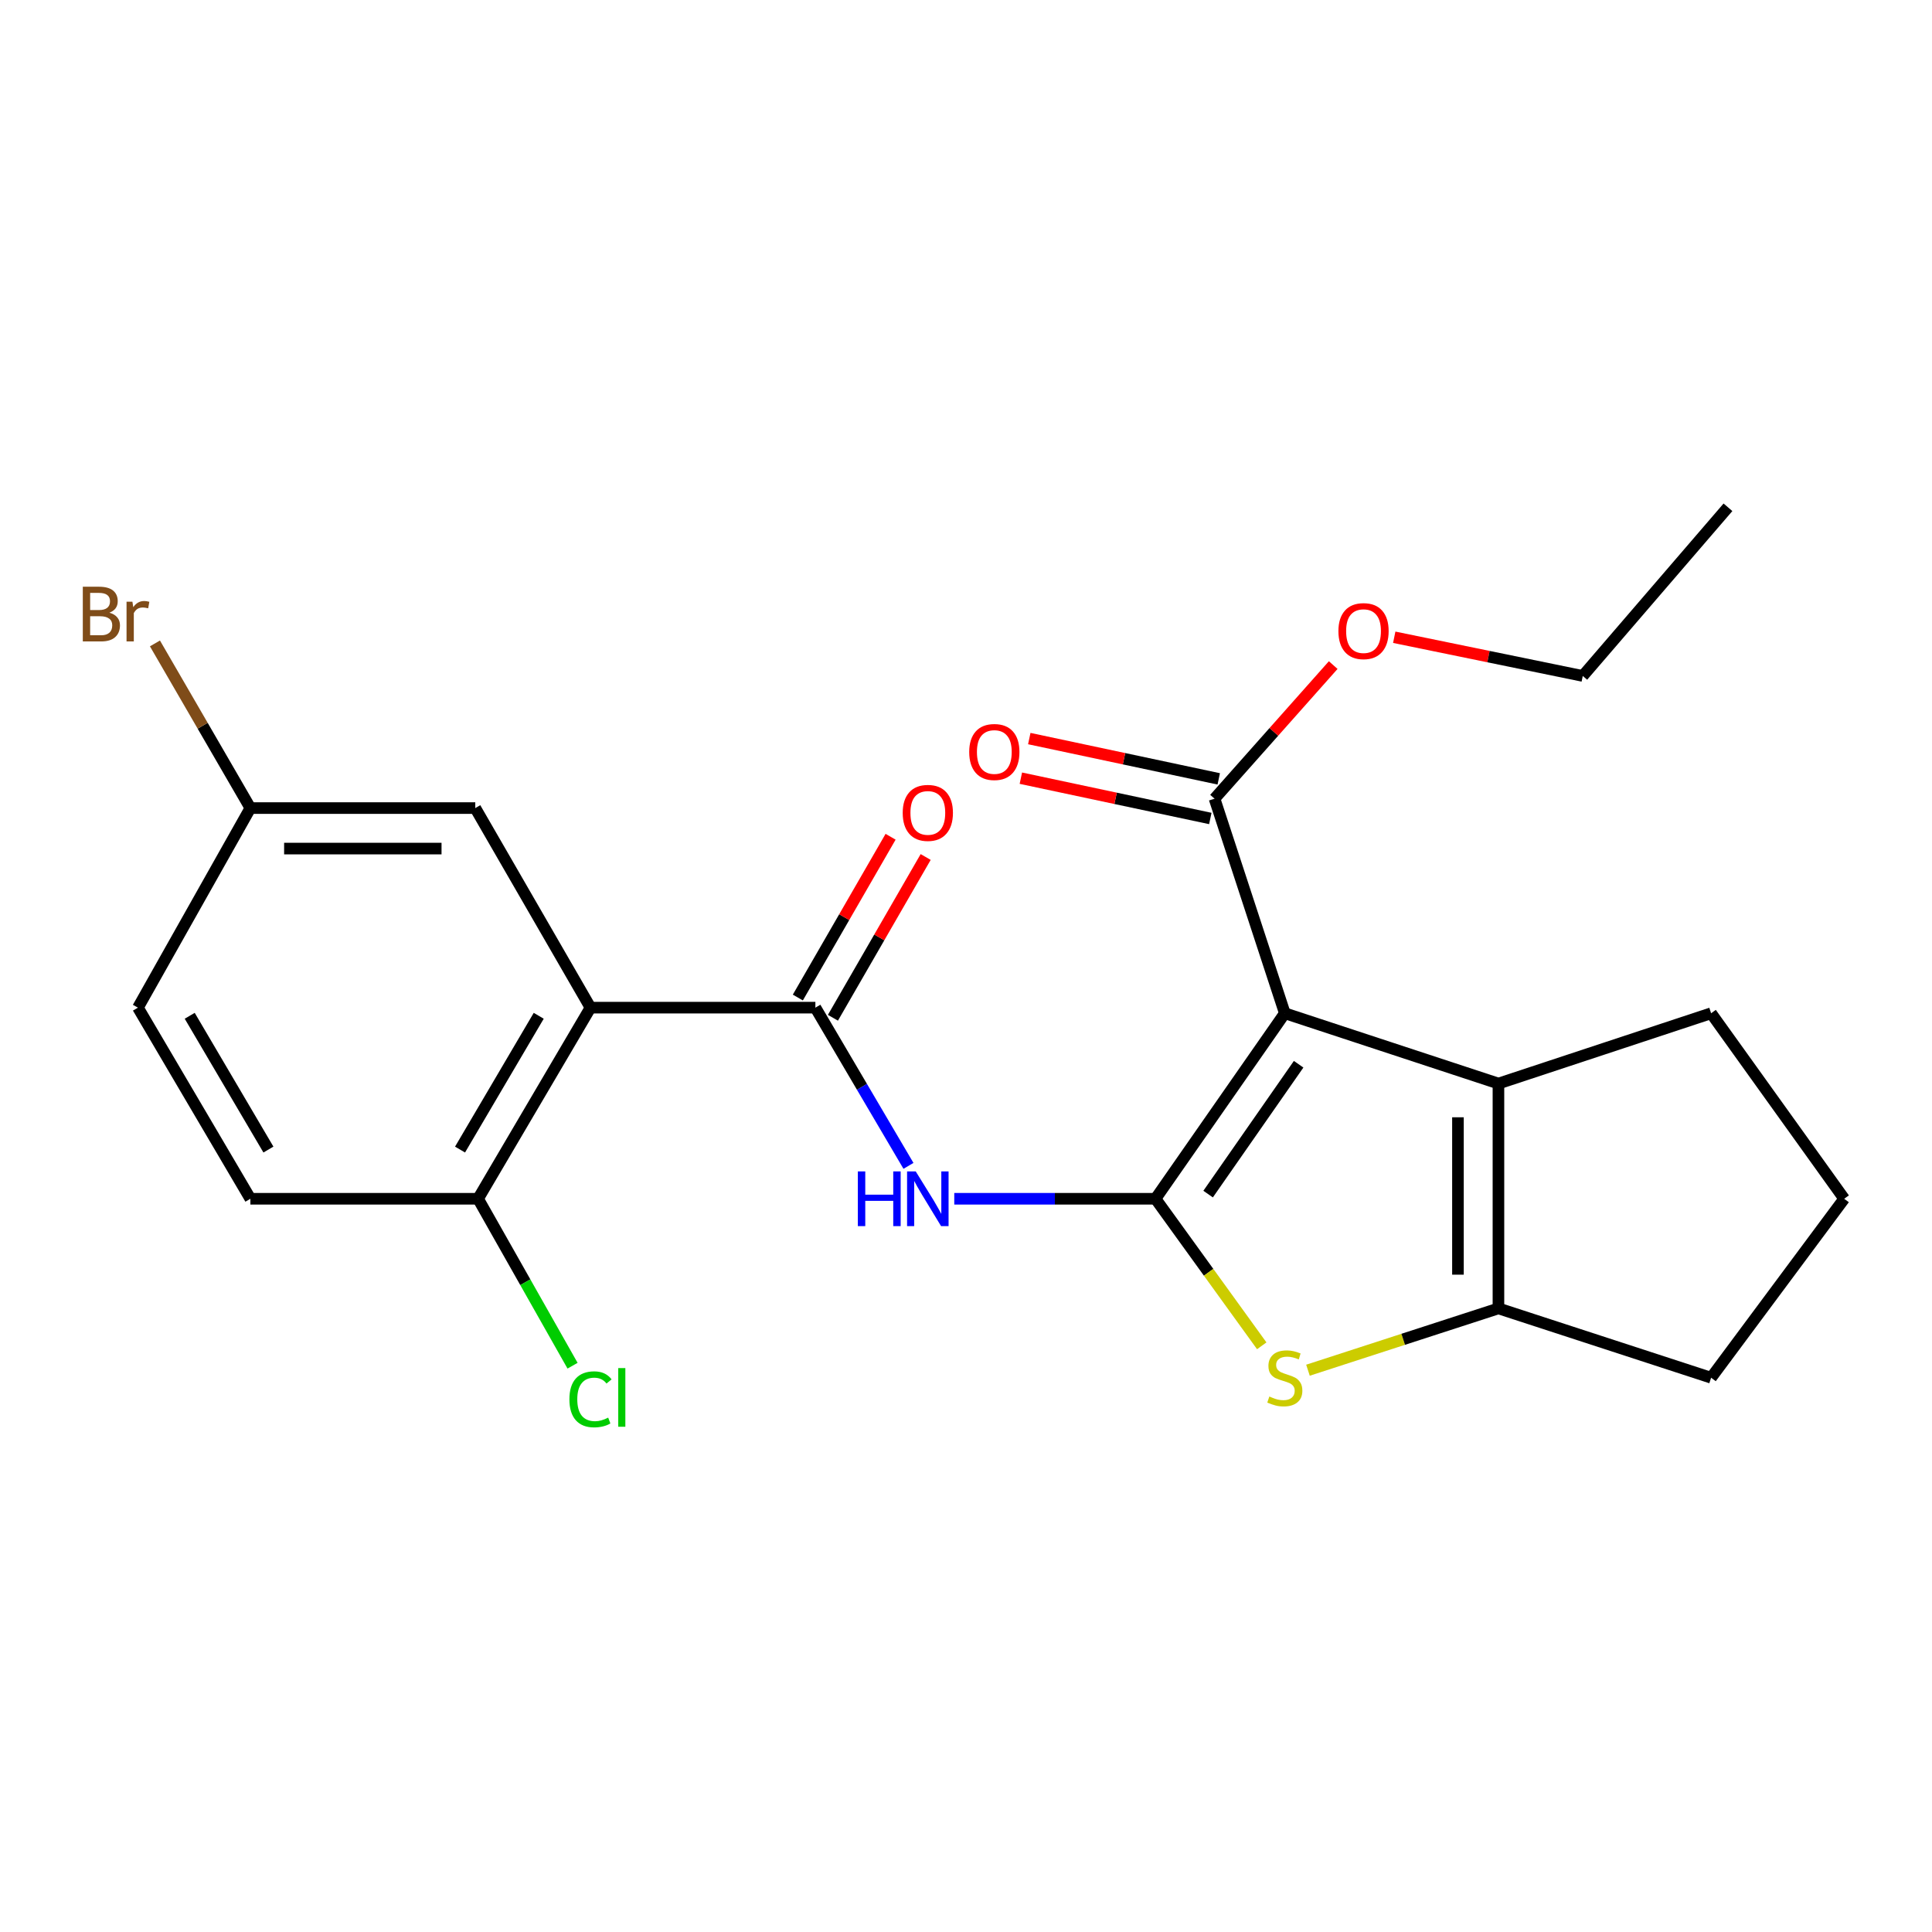<?xml version='1.0' encoding='iso-8859-1'?>
<svg version='1.1' baseProfile='full'
              xmlns='http://www.w3.org/2000/svg'
                      xmlns:rdkit='http://www.rdkit.org/xml'
                      xmlns:xlink='http://www.w3.org/1999/xlink'
                  xml:space='preserve'
width='1000px' height='1000px' viewBox='0 0 1000 1000'>
<!-- END OF HEADER -->
<rect style='opacity:1.0;fill:#FFFFFF;stroke:none' width='1000' height='1000' x='0' y='0'> </rect>
<path class='bond-0' d='M 598.082,620.479 L 665.015,524.458' style='fill:none;fill-rule:evenodd;stroke:#000000;stroke-width:6px;stroke-linecap:butt;stroke-linejoin:miter;stroke-opacity:1' />
<path class='bond-0' d='M 625.317,618.062 L 672.17,550.847' style='fill:none;fill-rule:evenodd;stroke:#000000;stroke-width:6px;stroke-linecap:butt;stroke-linejoin:miter;stroke-opacity:1' />
<path class='bond-1' d='M 598.082,620.479 L 625.58,658.535' style='fill:none;fill-rule:evenodd;stroke:#000000;stroke-width:6px;stroke-linecap:butt;stroke-linejoin:miter;stroke-opacity:1' />
<path class='bond-1' d='M 625.58,658.535 L 653.078,696.591' style='fill:none;fill-rule:evenodd;stroke:#CCCC00;stroke-width:6px;stroke-linecap:butt;stroke-linejoin:miter;stroke-opacity:1' />
<path class='bond-3' d='M 598.082,620.479 L 546.004,620.479' style='fill:none;fill-rule:evenodd;stroke:#000000;stroke-width:6px;stroke-linecap:butt;stroke-linejoin:miter;stroke-opacity:1' />
<path class='bond-3' d='M 546.004,620.479 L 493.926,620.479' style='fill:none;fill-rule:evenodd;stroke:#0000FF;stroke-width:6px;stroke-linecap:butt;stroke-linejoin:miter;stroke-opacity:1' />
<path class='bond-2' d='M 665.015,524.458 L 775.592,560.848' style='fill:none;fill-rule:evenodd;stroke:#000000;stroke-width:6px;stroke-linecap:butt;stroke-linejoin:miter;stroke-opacity:1' />
<path class='bond-7' d='M 665.015,524.458 L 628.638,413.393' style='fill:none;fill-rule:evenodd;stroke:#000000;stroke-width:6px;stroke-linecap:butt;stroke-linejoin:miter;stroke-opacity:1' />
<path class='bond-6' d='M 677.002,709.221 L 726.297,693.222' style='fill:none;fill-rule:evenodd;stroke:#CCCC00;stroke-width:6px;stroke-linecap:butt;stroke-linejoin:miter;stroke-opacity:1' />
<path class='bond-6' d='M 726.297,693.222 L 775.592,677.223' style='fill:none;fill-rule:evenodd;stroke:#000000;stroke-width:6px;stroke-linecap:butt;stroke-linejoin:miter;stroke-opacity:1' />
<path class='bond-15' d='M 775.592,560.848 L 885.668,524.458' style='fill:none;fill-rule:evenodd;stroke:#000000;stroke-width:6px;stroke-linecap:butt;stroke-linejoin:miter;stroke-opacity:1' />
<path class='bond-23' d='M 775.592,560.848 L 775.592,677.223' style='fill:none;fill-rule:evenodd;stroke:#000000;stroke-width:6px;stroke-linecap:butt;stroke-linejoin:miter;stroke-opacity:1' />
<path class='bond-23' d='M 754.632,578.304 L 754.632,659.767' style='fill:none;fill-rule:evenodd;stroke:#000000;stroke-width:6px;stroke-linecap:butt;stroke-linejoin:miter;stroke-opacity:1' />
<path class='bond-4' d='M 470.22,603.45 L 446.13,562.504' style='fill:none;fill-rule:evenodd;stroke:#0000FF;stroke-width:6px;stroke-linecap:butt;stroke-linejoin:miter;stroke-opacity:1' />
<path class='bond-4' d='M 446.13,562.504 L 422.04,521.559' style='fill:none;fill-rule:evenodd;stroke:#000000;stroke-width:6px;stroke-linecap:butt;stroke-linejoin:miter;stroke-opacity:1' />
<path class='bond-5' d='M 422.04,521.559 L 305.641,521.559' style='fill:none;fill-rule:evenodd;stroke:#000000;stroke-width:6px;stroke-linecap:butt;stroke-linejoin:miter;stroke-opacity:1' />
<path class='bond-10' d='M 431.118,526.796 L 455.121,485.187' style='fill:none;fill-rule:evenodd;stroke:#000000;stroke-width:6px;stroke-linecap:butt;stroke-linejoin:miter;stroke-opacity:1' />
<path class='bond-10' d='M 455.121,485.187 L 479.123,443.579' style='fill:none;fill-rule:evenodd;stroke:#FF0000;stroke-width:6px;stroke-linecap:butt;stroke-linejoin:miter;stroke-opacity:1' />
<path class='bond-10' d='M 412.962,516.322 L 436.965,474.714' style='fill:none;fill-rule:evenodd;stroke:#000000;stroke-width:6px;stroke-linecap:butt;stroke-linejoin:miter;stroke-opacity:1' />
<path class='bond-10' d='M 436.965,474.714 L 460.967,433.105' style='fill:none;fill-rule:evenodd;stroke:#FF0000;stroke-width:6px;stroke-linecap:butt;stroke-linejoin:miter;stroke-opacity:1' />
<path class='bond-8' d='M 305.641,521.559 L 247.453,620.479' style='fill:none;fill-rule:evenodd;stroke:#000000;stroke-width:6px;stroke-linecap:butt;stroke-linejoin:miter;stroke-opacity:1' />
<path class='bond-8' d='M 278.847,525.77 L 238.115,595.014' style='fill:none;fill-rule:evenodd;stroke:#000000;stroke-width:6px;stroke-linecap:butt;stroke-linejoin:miter;stroke-opacity:1' />
<path class='bond-9' d='M 305.641,521.559 L 245.998,418.26' style='fill:none;fill-rule:evenodd;stroke:#000000;stroke-width:6px;stroke-linecap:butt;stroke-linejoin:miter;stroke-opacity:1' />
<path class='bond-17' d='M 775.592,677.223 L 885.668,713.112' style='fill:none;fill-rule:evenodd;stroke:#000000;stroke-width:6px;stroke-linecap:butt;stroke-linejoin:miter;stroke-opacity:1' />
<path class='bond-11' d='M 630.818,403.142 L 581.786,392.712' style='fill:none;fill-rule:evenodd;stroke:#000000;stroke-width:6px;stroke-linecap:butt;stroke-linejoin:miter;stroke-opacity:1' />
<path class='bond-11' d='M 581.786,392.712 L 532.754,382.283' style='fill:none;fill-rule:evenodd;stroke:#FF0000;stroke-width:6px;stroke-linecap:butt;stroke-linejoin:miter;stroke-opacity:1' />
<path class='bond-11' d='M 626.457,423.643 L 577.425,413.214' style='fill:none;fill-rule:evenodd;stroke:#000000;stroke-width:6px;stroke-linecap:butt;stroke-linejoin:miter;stroke-opacity:1' />
<path class='bond-11' d='M 577.425,413.214 L 528.394,402.784' style='fill:none;fill-rule:evenodd;stroke:#FF0000;stroke-width:6px;stroke-linecap:butt;stroke-linejoin:miter;stroke-opacity:1' />
<path class='bond-14' d='M 628.638,413.393 L 659.353,378.819' style='fill:none;fill-rule:evenodd;stroke:#000000;stroke-width:6px;stroke-linecap:butt;stroke-linejoin:miter;stroke-opacity:1' />
<path class='bond-14' d='M 659.353,378.819 L 690.068,344.245' style='fill:none;fill-rule:evenodd;stroke:#FF0000;stroke-width:6px;stroke-linecap:butt;stroke-linejoin:miter;stroke-opacity:1' />
<path class='bond-12' d='M 247.453,620.479 L 129.599,620.479' style='fill:none;fill-rule:evenodd;stroke:#000000;stroke-width:6px;stroke-linecap:butt;stroke-linejoin:miter;stroke-opacity:1' />
<path class='bond-16' d='M 247.453,620.479 L 271.903,663.683' style='fill:none;fill-rule:evenodd;stroke:#000000;stroke-width:6px;stroke-linecap:butt;stroke-linejoin:miter;stroke-opacity:1' />
<path class='bond-16' d='M 271.903,663.683 L 296.353,706.887' style='fill:none;fill-rule:evenodd;stroke:#00CC00;stroke-width:6px;stroke-linecap:butt;stroke-linejoin:miter;stroke-opacity:1' />
<path class='bond-13' d='M 245.998,418.26 L 129.599,418.26' style='fill:none;fill-rule:evenodd;stroke:#000000;stroke-width:6px;stroke-linecap:butt;stroke-linejoin:miter;stroke-opacity:1' />
<path class='bond-13' d='M 228.538,439.22 L 147.059,439.22' style='fill:none;fill-rule:evenodd;stroke:#000000;stroke-width:6px;stroke-linecap:butt;stroke-linejoin:miter;stroke-opacity:1' />
<path class='bond-25' d='M 129.599,620.479 L 71.399,521.559' style='fill:none;fill-rule:evenodd;stroke:#000000;stroke-width:6px;stroke-linecap:butt;stroke-linejoin:miter;stroke-opacity:1' />
<path class='bond-25' d='M 138.934,595.012 L 98.195,525.768' style='fill:none;fill-rule:evenodd;stroke:#000000;stroke-width:6px;stroke-linecap:butt;stroke-linejoin:miter;stroke-opacity:1' />
<path class='bond-18' d='M 129.599,418.26 L 71.399,521.559' style='fill:none;fill-rule:evenodd;stroke:#000000;stroke-width:6px;stroke-linecap:butt;stroke-linejoin:miter;stroke-opacity:1' />
<path class='bond-19' d='M 129.599,418.26 L 104.9,375.647' style='fill:none;fill-rule:evenodd;stroke:#000000;stroke-width:6px;stroke-linecap:butt;stroke-linejoin:miter;stroke-opacity:1' />
<path class='bond-19' d='M 104.9,375.647 L 80.201,333.034' style='fill:none;fill-rule:evenodd;stroke:#7F4C19;stroke-width:6px;stroke-linecap:butt;stroke-linejoin:miter;stroke-opacity:1' />
<path class='bond-21' d='M 721.656,329.845 L 770.446,339.858' style='fill:none;fill-rule:evenodd;stroke:#FF0000;stroke-width:6px;stroke-linecap:butt;stroke-linejoin:miter;stroke-opacity:1' />
<path class='bond-21' d='M 770.446,339.858 L 819.236,349.872' style='fill:none;fill-rule:evenodd;stroke:#000000;stroke-width:6px;stroke-linecap:butt;stroke-linejoin:miter;stroke-opacity:1' />
<path class='bond-24' d='M 885.668,524.458 L 954.545,620.479' style='fill:none;fill-rule:evenodd;stroke:#000000;stroke-width:6px;stroke-linecap:butt;stroke-linejoin:miter;stroke-opacity:1' />
<path class='bond-20' d='M 885.668,713.112 L 954.545,620.479' style='fill:none;fill-rule:evenodd;stroke:#000000;stroke-width:6px;stroke-linecap:butt;stroke-linejoin:miter;stroke-opacity:1' />
<path class='bond-22' d='M 819.236,349.872 L 894.39,262.572' style='fill:none;fill-rule:evenodd;stroke:#000000;stroke-width:6px;stroke-linecap:butt;stroke-linejoin:miter;stroke-opacity:1' />
<path  class='atom-2' d='M 657.015 722.832
Q 657.335 722.952, 658.655 723.512
Q 659.975 724.072, 661.415 724.432
Q 662.895 724.752, 664.335 724.752
Q 667.015 724.752, 668.575 723.472
Q 670.135 722.152, 670.135 719.872
Q 670.135 718.312, 669.335 717.352
Q 668.575 716.392, 667.375 715.872
Q 666.175 715.352, 664.175 714.752
Q 661.655 713.992, 660.135 713.272
Q 658.655 712.552, 657.575 711.032
Q 656.535 709.512, 656.535 706.952
Q 656.535 703.392, 658.935 701.192
Q 661.375 698.992, 666.175 698.992
Q 669.455 698.992, 673.175 700.552
L 672.255 703.632
Q 668.855 702.232, 666.295 702.232
Q 663.535 702.232, 662.015 703.392
Q 660.495 704.512, 660.535 706.472
Q 660.535 707.992, 661.295 708.912
Q 662.095 709.832, 663.215 710.352
Q 664.375 710.872, 666.295 711.472
Q 668.855 712.272, 670.375 713.072
Q 671.895 713.872, 672.975 715.512
Q 674.095 717.112, 674.095 719.872
Q 674.095 723.792, 671.455 725.912
Q 668.855 727.992, 664.495 727.992
Q 661.975 727.992, 660.055 727.432
Q 658.175 726.912, 655.935 725.992
L 657.015 722.832
' fill='#CCCC00'/>
<path  class='atom-4' d='M 444.02 606.319
L 447.86 606.319
L 447.86 618.359
L 462.34 618.359
L 462.34 606.319
L 466.18 606.319
L 466.18 634.639
L 462.34 634.639
L 462.34 621.559
L 447.86 621.559
L 447.86 634.639
L 444.02 634.639
L 444.02 606.319
' fill='#0000FF'/>
<path  class='atom-4' d='M 473.98 606.319
L 483.26 621.319
Q 484.18 622.799, 485.66 625.479
Q 487.14 628.159, 487.22 628.319
L 487.22 606.319
L 490.98 606.319
L 490.98 634.639
L 487.1 634.639
L 477.14 618.239
Q 475.98 616.319, 474.74 614.119
Q 473.54 611.919, 473.18 611.239
L 473.18 634.639
L 469.5 634.639
L 469.5 606.319
L 473.98 606.319
' fill='#0000FF'/>
<path  class='atom-11' d='M 467.24 420.75
Q 467.24 413.95, 470.6 410.15
Q 473.96 406.35, 480.24 406.35
Q 486.52 406.35, 489.88 410.15
Q 493.24 413.95, 493.24 420.75
Q 493.24 427.63, 489.84 431.55
Q 486.44 435.43, 480.24 435.43
Q 474 435.43, 470.6 431.55
Q 467.24 427.67, 467.24 420.75
M 480.24 432.23
Q 484.56 432.23, 486.88 429.35
Q 489.24 426.43, 489.24 420.75
Q 489.24 415.19, 486.88 412.39
Q 484.56 409.55, 480.24 409.55
Q 475.92 409.55, 473.56 412.35
Q 471.24 415.15, 471.24 420.75
Q 471.24 426.47, 473.56 429.35
Q 475.92 432.23, 480.24 432.23
' fill='#FF0000'/>
<path  class='atom-12' d='M 501.661 389.229
Q 501.661 382.429, 505.021 378.629
Q 508.381 374.829, 514.661 374.829
Q 520.941 374.829, 524.301 378.629
Q 527.661 382.429, 527.661 389.229
Q 527.661 396.109, 524.261 400.029
Q 520.861 403.909, 514.661 403.909
Q 508.421 403.909, 505.021 400.029
Q 501.661 396.149, 501.661 389.229
M 514.661 400.709
Q 518.981 400.709, 521.301 397.829
Q 523.661 394.909, 523.661 389.229
Q 523.661 383.669, 521.301 380.869
Q 518.981 378.029, 514.661 378.029
Q 510.341 378.029, 507.981 380.829
Q 505.661 383.629, 505.661 389.229
Q 505.661 394.949, 507.981 397.829
Q 510.341 400.709, 514.661 400.709
' fill='#FF0000'/>
<path  class='atom-15' d='M 692.76 326.662
Q 692.76 319.862, 696.12 316.062
Q 699.48 312.262, 705.76 312.262
Q 712.04 312.262, 715.4 316.062
Q 718.76 319.862, 718.76 326.662
Q 718.76 333.542, 715.36 337.462
Q 711.96 341.342, 705.76 341.342
Q 699.52 341.342, 696.12 337.462
Q 692.76 333.582, 692.76 326.662
M 705.76 338.142
Q 710.08 338.142, 712.4 335.262
Q 714.76 332.342, 714.76 326.662
Q 714.76 321.102, 712.4 318.302
Q 710.08 315.462, 705.76 315.462
Q 701.44 315.462, 699.08 318.262
Q 696.76 321.062, 696.76 326.662
Q 696.76 332.382, 699.08 335.262
Q 701.44 338.142, 705.76 338.142
' fill='#FF0000'/>
<path  class='atom-17' d='M 294.721 724.281
Q 294.721 717.241, 298.001 713.561
Q 301.321 709.841, 307.601 709.841
Q 313.441 709.841, 316.561 713.961
L 313.921 716.121
Q 311.641 713.121, 307.601 713.121
Q 303.321 713.121, 301.041 716.001
Q 298.801 718.841, 298.801 724.281
Q 298.801 729.881, 301.121 732.761
Q 303.481 735.641, 308.041 735.641
Q 311.161 735.641, 314.801 733.761
L 315.921 736.761
Q 314.441 737.721, 312.201 738.281
Q 309.961 738.841, 307.481 738.841
Q 301.321 738.841, 298.001 735.081
Q 294.721 731.321, 294.721 724.281
' fill='#00CC00'/>
<path  class='atom-17' d='M 320.001 708.121
L 323.681 708.121
L 323.681 738.481
L 320.001 738.481
L 320.001 708.121
' fill='#00CC00'/>
<path  class='atom-20' d='M 56.619 317.129
Q 59.339 317.889, 60.699 319.569
Q 62.099 321.209, 62.099 323.649
Q 62.099 327.569, 59.579 329.809
Q 57.099 332.009, 52.379 332.009
L 42.859 332.009
L 42.859 303.689
L 51.219 303.689
Q 56.059 303.689, 58.499 305.649
Q 60.939 307.609, 60.939 311.209
Q 60.939 315.489, 56.619 317.129
M 46.659 306.889
L 46.659 315.769
L 51.219 315.769
Q 54.019 315.769, 55.459 314.649
Q 56.939 313.489, 56.939 311.209
Q 56.939 306.889, 51.219 306.889
L 46.659 306.889
M 52.379 328.809
Q 55.139 328.809, 56.619 327.489
Q 58.099 326.169, 58.099 323.649
Q 58.099 321.329, 56.459 320.169
Q 54.859 318.969, 51.779 318.969
L 46.659 318.969
L 46.659 328.809
L 52.379 328.809
' fill='#7F4C19'/>
<path  class='atom-20' d='M 68.539 311.449
L 68.979 314.289
Q 71.139 311.089, 74.659 311.089
Q 75.779 311.089, 77.299 311.489
L 76.699 314.849
Q 74.979 314.449, 74.019 314.449
Q 72.339 314.449, 71.219 315.129
Q 70.139 315.769, 69.259 317.329
L 69.259 332.009
L 65.499 332.009
L 65.499 311.449
L 68.539 311.449
' fill='#7F4C19'/>
</svg>

